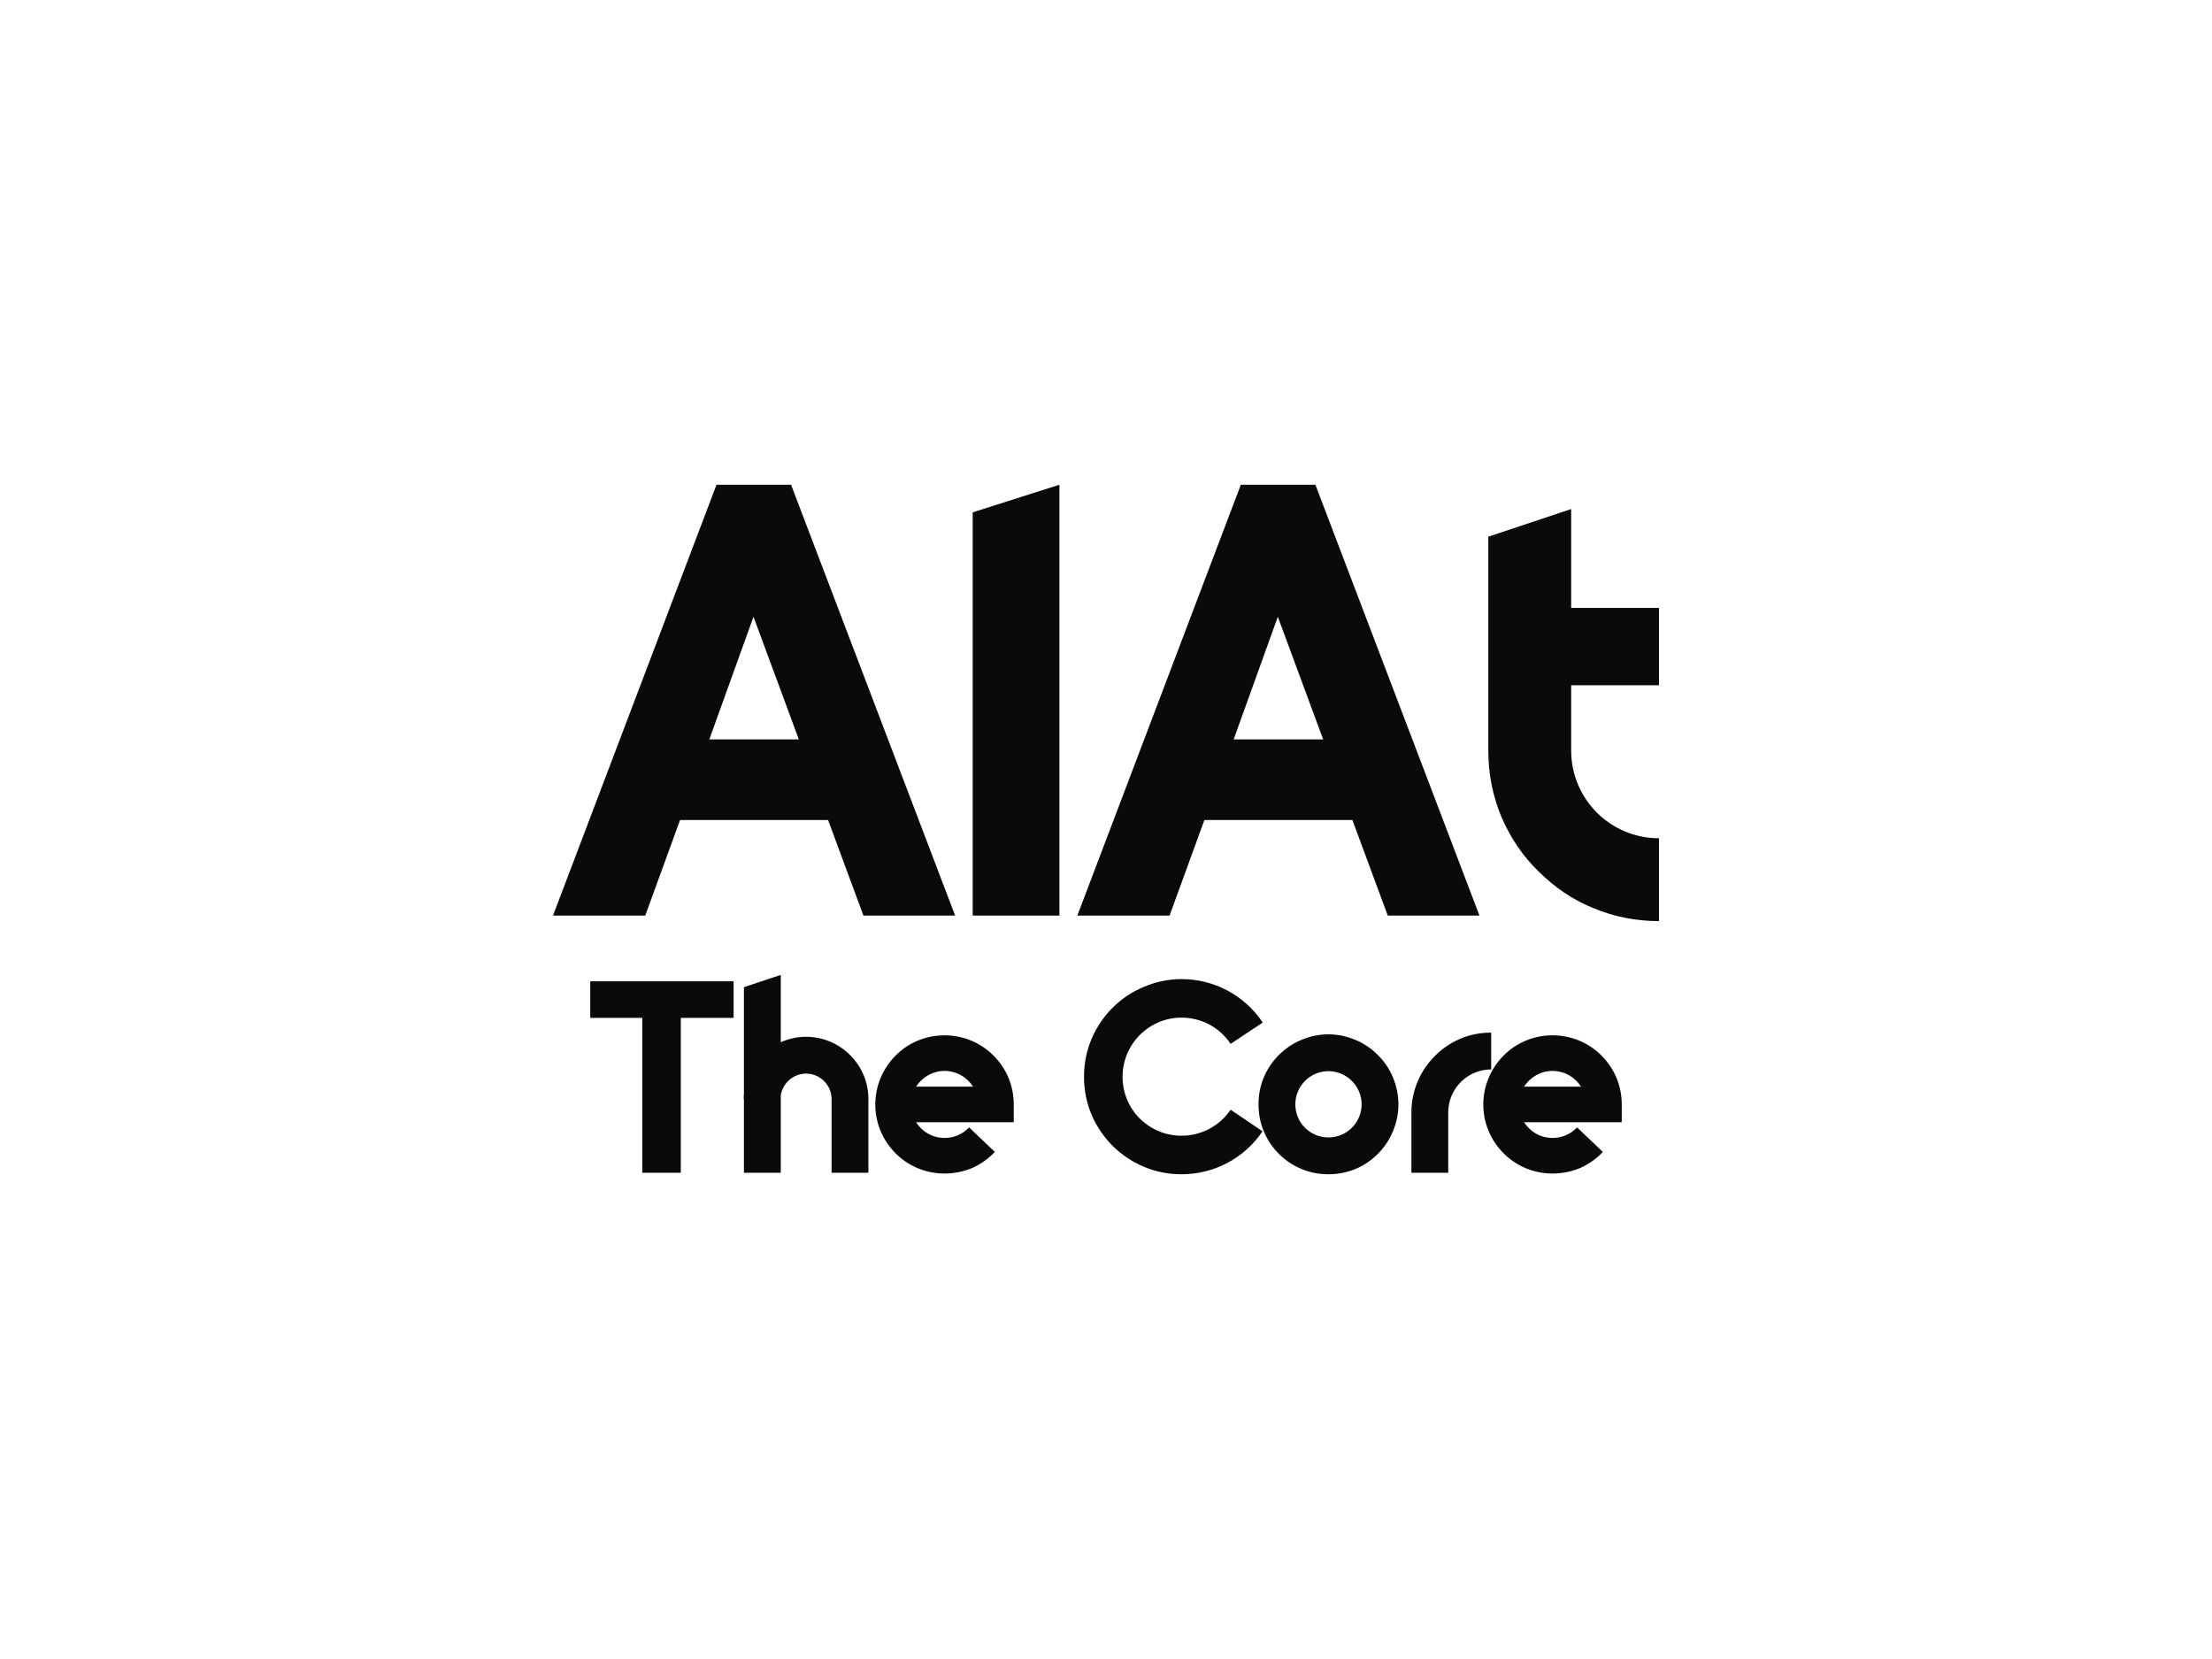 <?xml version="1.0" encoding="UTF-8" standalone="no"?>
<svg
   xmlns:dc="http://purl.org/dc/elements/1.1/"
   xmlns:cc="http://creativecommons.org/ns#"
   xmlns:rdf="http://www.w3.org/1999/02/22-rdf-syntax-ns#"
   xmlns:svg="http://www.w3.org/2000/svg"
   xmlns="http://www.w3.org/2000/svg"
   id="svg3"
   xml:space="preserve"
   viewBox="0 0 1024 768"
   y="0px"
   x="0px"
   version="1.1"><defs
     id="defs7" /><path
     fill="#0a0a0a"
     d="m331.69 224.4l-75.69 199.45h42.71l16.1-44.23h68.54l16.36 44.23h42.45l-75.95-199.45h-34.52zm158.74 0l-40.14 12.78v186.67h40.14v-199.45zm83.99 0l-75.69 199.45h42.7l16.11-44.23h68.53l16.37 44.23h42.45l-75.95-199.45h-34.52zm152.92 11.25l-38.36 12.78v98.97c0 10.74 2.05 21.22 6.14 30.94 4.09 9.46 9.72 17.9 17.13 25.06 7.16 7.16 15.6 13.04 25.06 16.87 9.72 4.09 19.95 6.14 30.69 6.14v-38.36c-22.5 0-40.66-18.15-40.66-40.65v-30.18h40.66v-35.8h-40.66v-45.77zm-378.52 49.86l20.97 56.77h-41.42l20.45-56.77zm242.73 0l20.97 56.77h-41.42l20.45-56.77zm-230.11 165.81l-17.05 5.68v49.33c-0.11 0.79-0.11 1.7-0.11 2.5h0.11v34.09h17.05v-35.69c0.79-5.79 5.79-10.22 11.7-10.22 6.6 0 11.82 5.34 11.82 11.82v34.09h17.05v-34.09c0-7.62-2.95-14.89-8.41-20.35-5.45-5.45-12.73-8.52-20.46-8.52-4.09 0-8.07 0.91-11.7 2.5v-31.14zm185.51 1.93c-6.02 0-11.93 1.25-17.5 3.64-5.46 2.27-10.23 5.45-14.44 9.66-4.09 4.09-7.38 8.98-9.66 14.32-2.38 5.57-3.52 11.48-3.52 17.61 0 6.14 1.14 12.05 3.52 17.62 2.28 5.34 5.57 10.11 9.66 14.32 4.21 4.09 8.98 7.39 14.44 9.66 5.57 2.39 11.48 3.52 17.5 3.52 15.11 0 29.09-7.38 37.51-19.89l-14.78-10c-5.11 7.62-13.64 12.05-22.73 12.05-7.27 0-14.09-2.84-19.32-7.96-5.12-5.11-7.96-12.04-7.96-19.32 0-7.27 2.84-14.2 7.96-19.32 5.23-5.23 12.05-8.07 19.32-8.07 9.2 0 17.73 4.55 22.73 12.16l14.89-9.88c-8.41-12.62-22.51-20.12-37.62-20.12zm-273.71 1.02v16.94h24.09v71.71h17.84v-71.71h24.44v-16.94h-66.37zm417.07 23.76c-5 0-9.77 0.91-14.32 2.84-4.43 1.93-8.41 4.54-11.7 7.95-3.41 3.41-6.14 7.39-7.96 11.71-1.93 4.55-2.95 9.43-2.95 14.43v27.96h17.05v-27.96c0-11.02 8.97-19.89 19.88-19.89v-17.04zm-75.32 0.79c-4.43 0-8.64 0.91-12.61 2.62-3.87 1.59-7.39 3.97-10.34 6.93-2.96 2.95-5.35 6.48-6.94 10.23-1.7 4.09-2.5 8.29-2.5 12.61 0 4.44 0.8 8.64 2.5 12.62 1.59 3.86 3.98 7.39 6.94 10.34 2.95 2.95 6.47 5.34 10.34 6.93 3.97 1.71 8.18 2.5 12.61 2.5 4.32 0 8.53-0.79 12.62-2.5 3.86-1.59 7.27-3.98 10.23-6.93 2.95-2.95 5.34-6.48 6.93-10.34 1.7-3.98 2.61-8.18 2.61-12.62 0-4.32-0.91-8.52-2.61-12.61-1.59-3.87-3.98-7.28-6.93-10.23-2.96-2.96-6.48-5.34-10.23-6.93-4.09-1.71-8.3-2.62-12.62-2.62zm-177.74 0.46c-8.52 0-16.59 3.29-22.62 9.32-6.02 6.13-9.43 14.09-9.43 22.73 0 8.52 3.41 16.59 9.43 22.61 6.03 6.03 14.1 9.32 22.62 9.32 4.55 0 8.87-0.91 12.96-2.61 3.86-1.82 7.39-4.21 10.34-7.39l-11.93-11.36c-2.96 3.18-7.05 4.88-11.37 4.88-5.57 0-10.34-2.84-13.18-7.27h45.23v-8.18c0-8.64-3.3-16.6-9.43-22.73-6.03-6.03-14.09-9.32-22.62-9.32zm281.46 0c-8.52 0-16.59 3.29-22.61 9.32-6.03 6.13-9.43 14.09-9.43 22.73 0 8.52 3.4 16.59 9.43 22.61 6.02 6.03 14.09 9.32 22.61 9.32 4.55 0 8.87-0.91 12.96-2.61 3.87-1.82 7.39-4.21 10.34-7.39l-11.93-11.36c-2.95 3.18-7.05 4.88-11.37 4.88-5.56 0-10.34-2.84-13.18-7.27h45.23v-8.18c0-8.64-3.29-16.6-9.43-22.73-6.02-6.03-14.09-9.32-22.62-9.32zm-281.46 16.48c5.57 0 10.46 2.95 13.19 7.27h-26.37c2.84-4.32 7.61-7.27 13.18-7.27zm281.46 0c5.57 0 10.46 2.95 13.19 7.27h-26.37c2.84-4.32 7.62-7.27 13.18-7.27zm-103.72 0.11c8.41 0 15.35 6.93 15.35 15.34 0 8.53-6.94 15.34-15.35 15.34-8.52 0-15.34-6.81-15.34-15.34 0-8.41 6.82-15.34 15.34-15.34z"
     id="outline"><animate
       values="#0a0a0a;                      #4F46E5;                      #9333EA;                      #DB2777; #0a0a0a"
       keyTimes="0;                        0.25;                        0.5;                        0.75;                        1"
       repeatCount="indefinite"
       dur="3s"
       attributeName="fill" /></path></svg>
